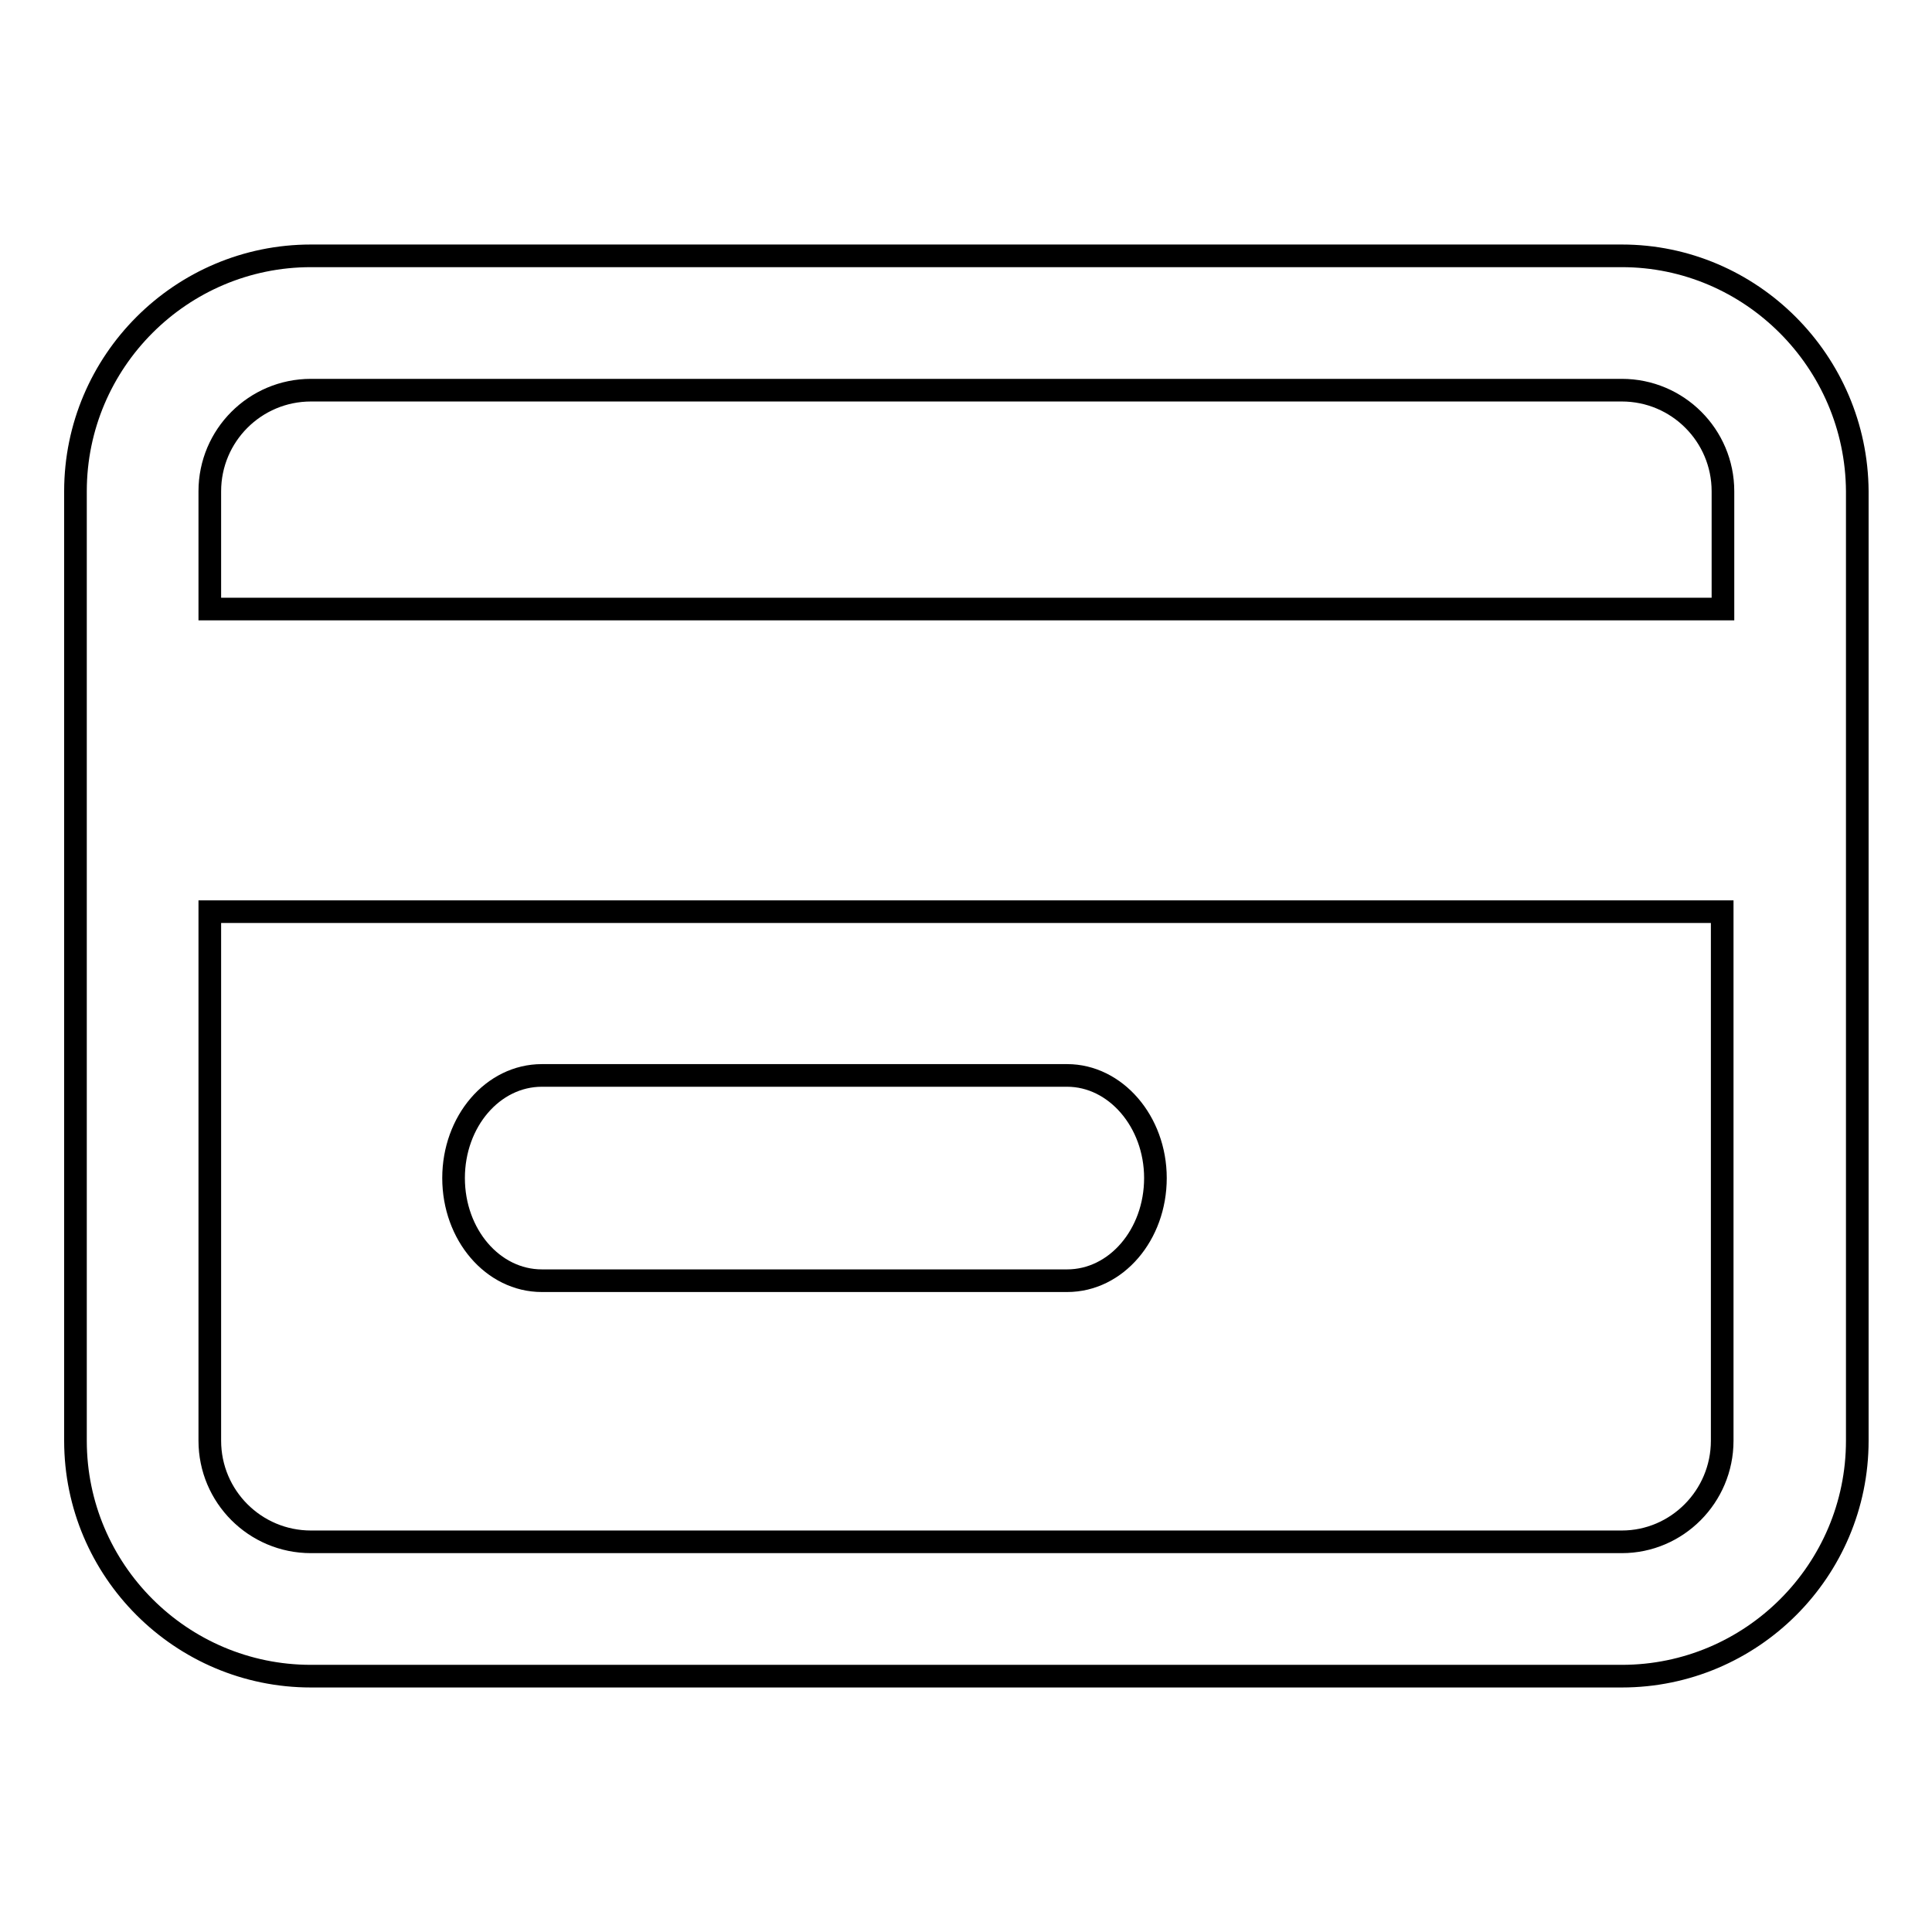 <?xml version="1.0" encoding="utf-8"?>
<!-- Svg Vector Icons : http://www.onlinewebfonts.com/icon -->
<!DOCTYPE svg PUBLIC "-//W3C//DTD SVG 1.1//EN" "http://www.w3.org/Graphics/SVG/1.1/DTD/svg11.dtd">
<svg version="1.1" xmlns="http://www.w3.org/2000/svg" xmlns:xlink="http://www.w3.org/1999/xlink" x="0px" y="0px" viewBox="0 0 256 256" enable-background="new 0 0 256 256" xml:space="preserve">
<g><g><path stroke-width="3" fill-opacity="0" stroke="#000000"  d="M214.9,33.9H41.2C24,33.9,10,47.9,10,65.1v125.8c0,17.2,14,31.2,31.2,31.2h173.7c17.2,0,31.2-14,31.2-31.2V65.1C246,47.9,232,33.9,214.9,33.9z M41.2,51.7h173.7c7.4,0,13.4,6,13.4,13.4v15.6H27.8V65.1C27.8,57.7,33.8,51.7,41.2,51.7z M214.9,204.3H41.2c-7.4,0-13.4-6-13.4-13.4v-70.1h200.4v70.1C228.2,198.3,222.2,204.3,214.9,204.3z"/><path stroke-width="3" fill-opacity="0" stroke="#000000"  d="M141.4,142.5H71.8c-6.5,0-11.7,6.1-11.7,13.6c0,7.5,5.2,13.6,11.7,13.6h69.6c6.5,0,11.7-6.1,11.7-13.6C153.1,148.6,147.8,142.5,141.4,142.5z"/></g></g>
</svg>